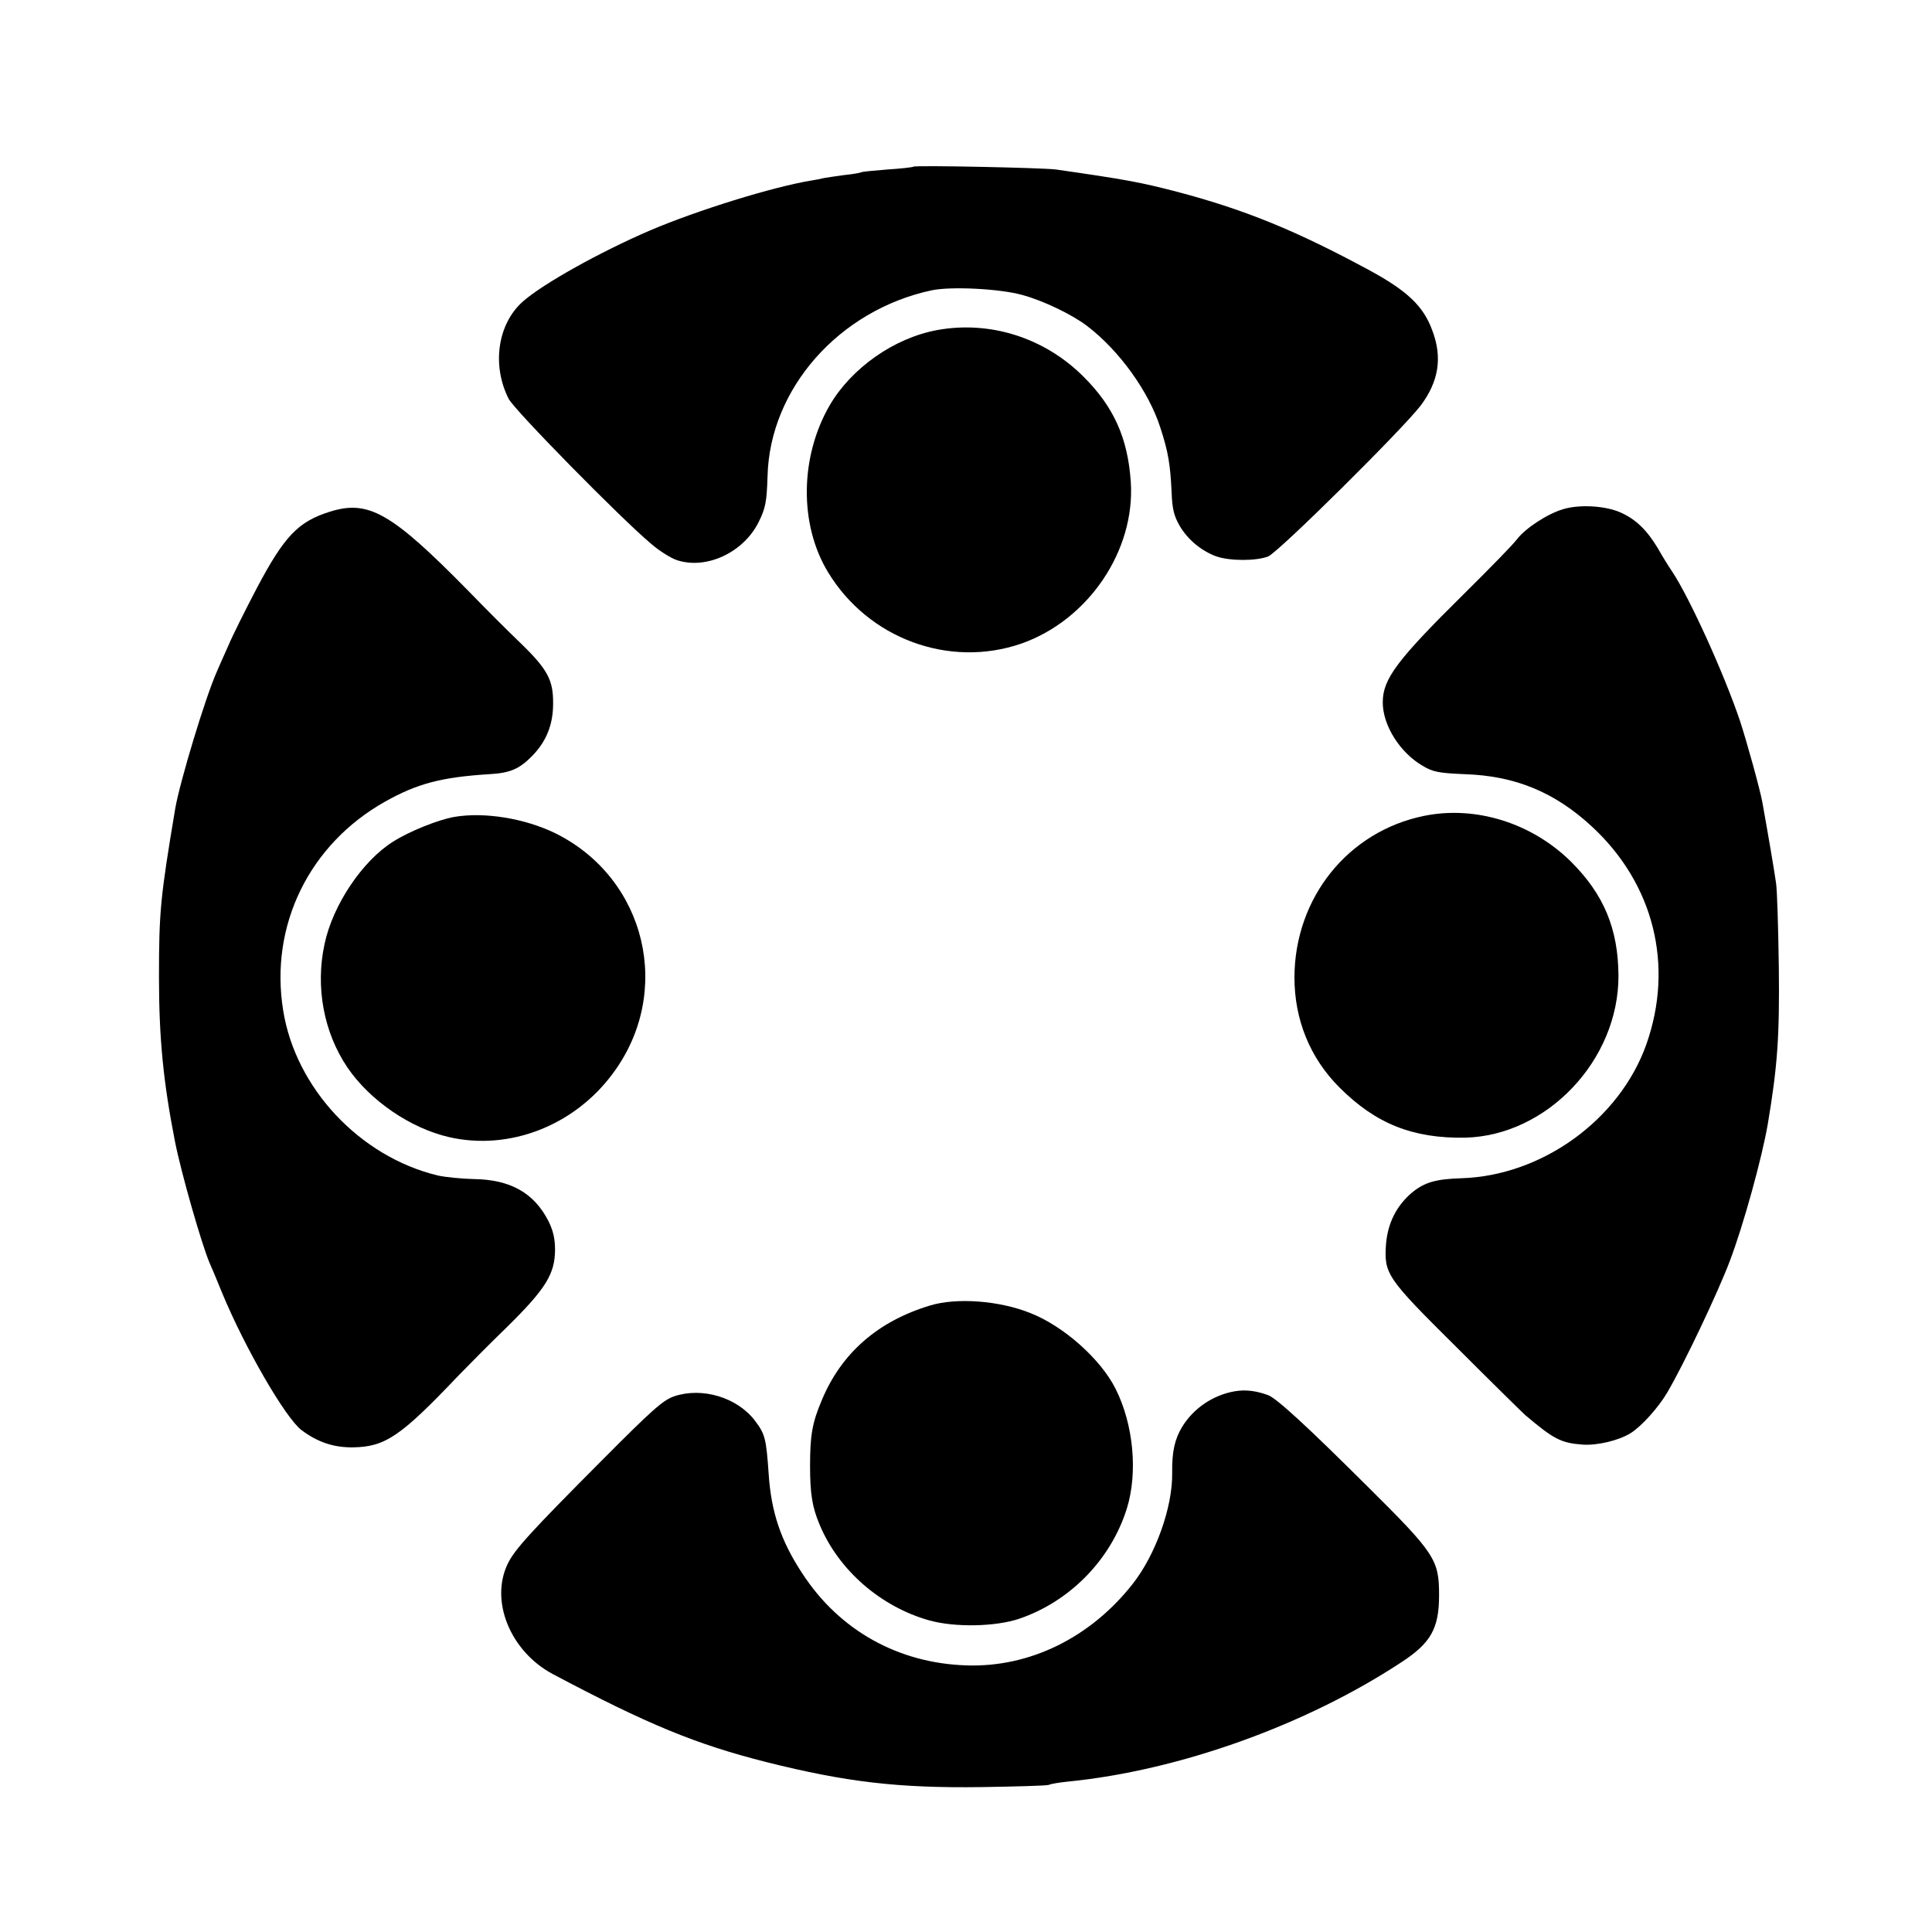 <?xml version="1.0" standalone="no"?>
<!DOCTYPE svg PUBLIC "-//W3C//DTD SVG 20010904//EN"
 "http://www.w3.org/TR/2001/REC-SVG-20010904/DTD/svg10.dtd">
<svg version="1.0" xmlns="http://www.w3.org/2000/svg"
 width="700pt" height="700pt" viewBox="0 0 700 700"
 preserveAspectRatio="xMidYMid meet">
<g transform="translate(0,700) scale(0.1,-0.1)"
fill="#000000" stroke="none">
<path d="M3309 6396 c-2 -2 -44 -7 -93 -10 -49 -4 -92 -8 -95 -10 -3 -2 -30
-7 -60 -10 -30 -4 -64 -9 -75 -11 -12 -3 -32 -7 -46 -9 -140 -23 -414 -108
-585 -181 -179 -77 -386 -192 -460 -257 -92 -81 -114 -231 -52 -353 19 -39
409 -436 517 -526 30 -26 72 -52 94 -59 106 -34 239 28 294 137 26 52 30 75
33 168 8 317 259 601 594 673 70 15 249 6 330 -17 77 -21 182 -72 235 -113
115 -88 222 -236 264 -367 29 -89 36 -132 41 -235 2 -60 9 -86 29 -121 30 -51
79 -91 133 -111 50 -17 145 -17 188 0 38 16 484 458 552 546 66 88 80 175 42
274 -32 87 -90 142 -226 216 -264 143 -449 219 -694 284 -138 36 -187 45 -444
82 -47 6 -510 16 -516 10z"/>
<path d="M3395 5804 c-156 -29 -309 -137 -388 -271 -109 -187 -112 -433 -7
-606 146 -241 439 -349 700 -259 243 85 414 337 397 587 -11 159 -62 272 -173
382 -141 140 -338 202 -529 167z"/>
<path d="M5663 5155 c-57 -17 -136 -69 -166 -108 -13 -18 -99 -106 -191 -197
-245 -242 -296 -310 -296 -395 0 -83 62 -182 145 -230 37 -22 58 -26 152 -30
183 -6 326 -65 461 -190 224 -207 298 -503 197 -789 -97 -273 -378 -476 -670
-485 -92 -3 -132 -14 -178 -51 -57 -48 -88 -110 -95 -185 -8 -111 0 -123 256
-377 125 -125 237 -235 248 -245 103 -87 129 -101 207 -107 55 -4 133 15 176
42 39 25 99 91 132 147 60 102 183 361 226 475 50 131 117 375 138 497 35 209
43 316 40 568 -2 143 -6 280 -10 305 -5 38 -31 190 -50 295 -9 48 -55 214 -80
291 -57 170 -184 450 -247 544 -13 19 -36 56 -51 83 -39 65 -79 105 -135 130
-56 25 -150 30 -209 12z"/>
<path d="M1195 5146 c-115 -36 -165 -89 -264 -276 -42 -80 -89 -174 -104 -210
-16 -36 -35 -78 -42 -95 -42 -95 -133 -397 -150 -494 -54 -322 -59 -375 -59
-611 0 -223 16 -382 58 -596 23 -116 96 -370 125 -439 5 -11 26 -60 46 -110
82 -198 230 -454 288 -497 59 -44 117 -63 187 -62 116 2 172 40 381 260 31 32
111 113 178 178 139 137 172 191 172 279 0 39 -7 69 -24 103 -52 102 -138 150
-269 152 -46 1 -105 7 -132 13 -282 68 -515 316 -560 598 -50 308 95 603 370
757 116 65 203 88 376 99 76 4 110 19 156 66 51 52 76 113 76 189 1 86 -20
125 -118 220 -43 41 -128 126 -189 189 -279 284 -362 331 -502 287z"/>
<path d="M5160 4044 c-276 -56 -469 -297 -470 -585 0 -153 56 -292 163 -399
132 -132 266 -185 455 -182 297 7 557 281 556 587 -1 170 -53 294 -171 412
-142 141 -346 205 -533 167z"/>
<path d="M1645 4040 c-57 -10 -162 -52 -220 -89 -111 -69 -219 -229 -249 -371
-34 -156 -3 -321 83 -448 81 -119 228 -220 368 -252 218 -50 453 41 593 230
220 295 122 706 -206 870 -112 55 -259 79 -369 60z"/>
<path d="M3370 2270 c-189 -57 -321 -172 -392 -342 -35 -82 -43 -128 -43 -238
0 -104 8 -151 35 -215 69 -165 222 -297 397 -346 93 -26 240 -23 326 6 184 63
332 214 390 400 40 130 24 304 -41 433 -54 108 -189 228 -310 275 -113 45
-266 56 -362 27z"/>
<path d="M4473 1959 c-79 -14 -149 -62 -190 -129 -27 -45 -37 -90 -36 -167 2
-123 -60 -297 -144 -403 -153 -194 -373 -302 -602 -294 -247 8 -460 127 -594
333 -78 118 -113 223 -122 361 -9 129 -13 144 -50 193 -64 84 -191 122 -292
88 -41 -14 -80 -49 -261 -231 -261 -262 -317 -324 -342 -375 -66 -135 9 -318
162 -400 343 -182 519 -255 777 -320 288 -72 476 -94 776 -90 127 2 237 5 245
8 8 4 40 9 70 12 403 40 863 205 1210 434 105 69 134 122 134 241 0 129 -14
151 -260 395 -221 220 -327 317 -359 330 -44 16 -82 21 -122 14z"/>
</g>
</svg>
